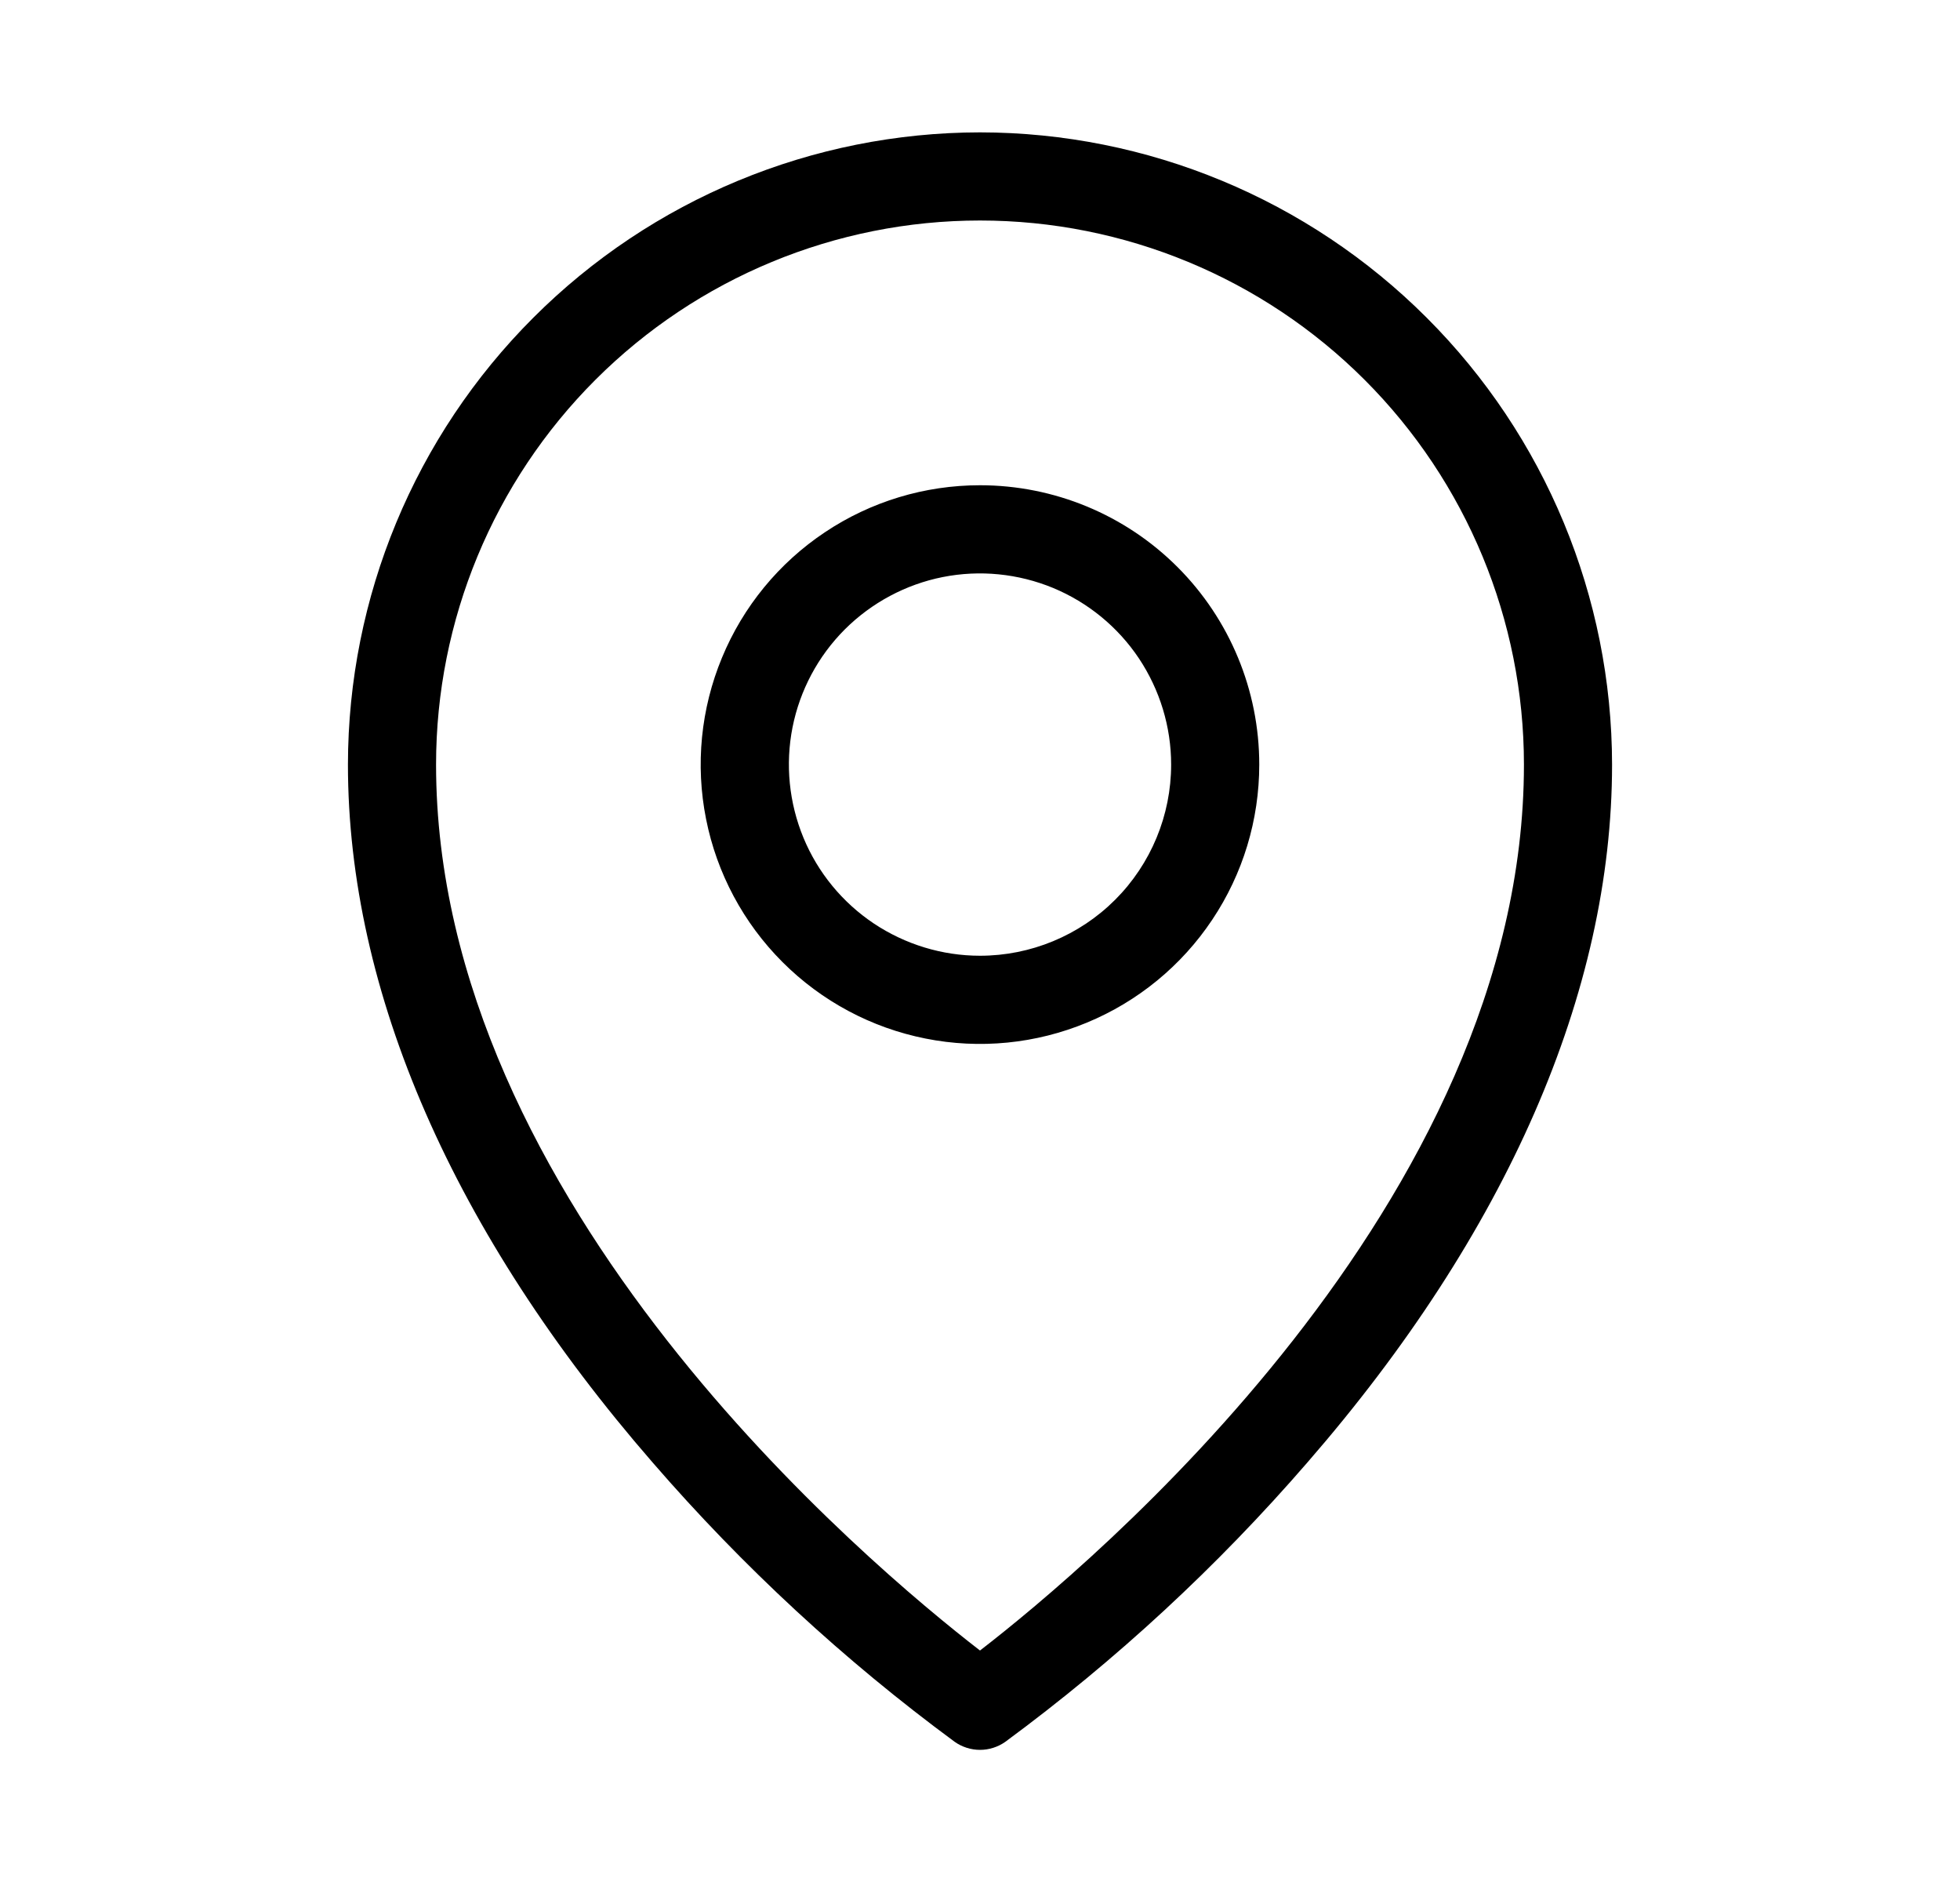 <svg width="25" height="24" viewBox="0 0 25 24" fill="none" xmlns="http://www.w3.org/2000/svg">
<path d="M12.5 6.188C11.795 6.188 11.107 6.396 10.521 6.788C9.935 7.179 9.478 7.736 9.209 8.387C8.939 9.038 8.868 9.754 9.006 10.445C9.143 11.136 9.483 11.771 9.981 12.269C10.479 12.767 11.114 13.107 11.805 13.244C12.496 13.382 13.212 13.311 13.863 13.041C14.514 12.772 15.071 12.315 15.462 11.729C15.854 11.143 16.062 10.455 16.062 9.75C16.062 8.805 15.687 7.899 15.019 7.231C14.351 6.563 13.445 6.188 12.5 6.188ZM12.5 12.188C12.018 12.188 11.547 12.044 11.146 11.777C10.745 11.509 10.432 11.128 10.248 10.683C10.064 10.237 10.015 9.747 10.109 9.274C10.203 8.802 10.435 8.367 10.776 8.026C11.117 7.686 11.552 7.453 12.024 7.359C12.497 7.265 12.987 7.314 13.433 7.498C13.878 7.683 14.259 7.995 14.527 8.396C14.794 8.797 14.938 9.268 14.938 9.75C14.938 10.396 14.681 11.017 14.224 11.474C13.767 11.931 13.146 12.188 12.5 12.188ZM12.5 1.688C10.363 1.69 8.313 2.54 6.802 4.052C5.29 5.563 4.44 7.612 4.438 9.75C4.438 12.648 5.782 15.726 8.325 18.651C9.473 19.977 10.765 21.172 12.178 22.213C12.272 22.279 12.385 22.315 12.5 22.315C12.615 22.315 12.728 22.279 12.822 22.213C14.235 21.172 15.527 19.977 16.675 18.651C19.218 15.726 20.562 12.651 20.562 9.75C20.56 7.612 19.71 5.563 18.198 4.052C16.687 2.54 14.637 1.69 12.5 1.688ZM12.5 21.048C11.094 19.962 5.562 15.339 5.562 9.75C5.562 7.91 6.293 6.145 7.594 4.844C8.895 3.543 10.66 2.812 12.5 2.812C14.34 2.812 16.105 3.543 17.406 4.844C18.707 6.145 19.438 7.91 19.438 9.75C19.438 15.339 13.906 19.962 12.5 21.048Z" fill="black"/>
</svg>
